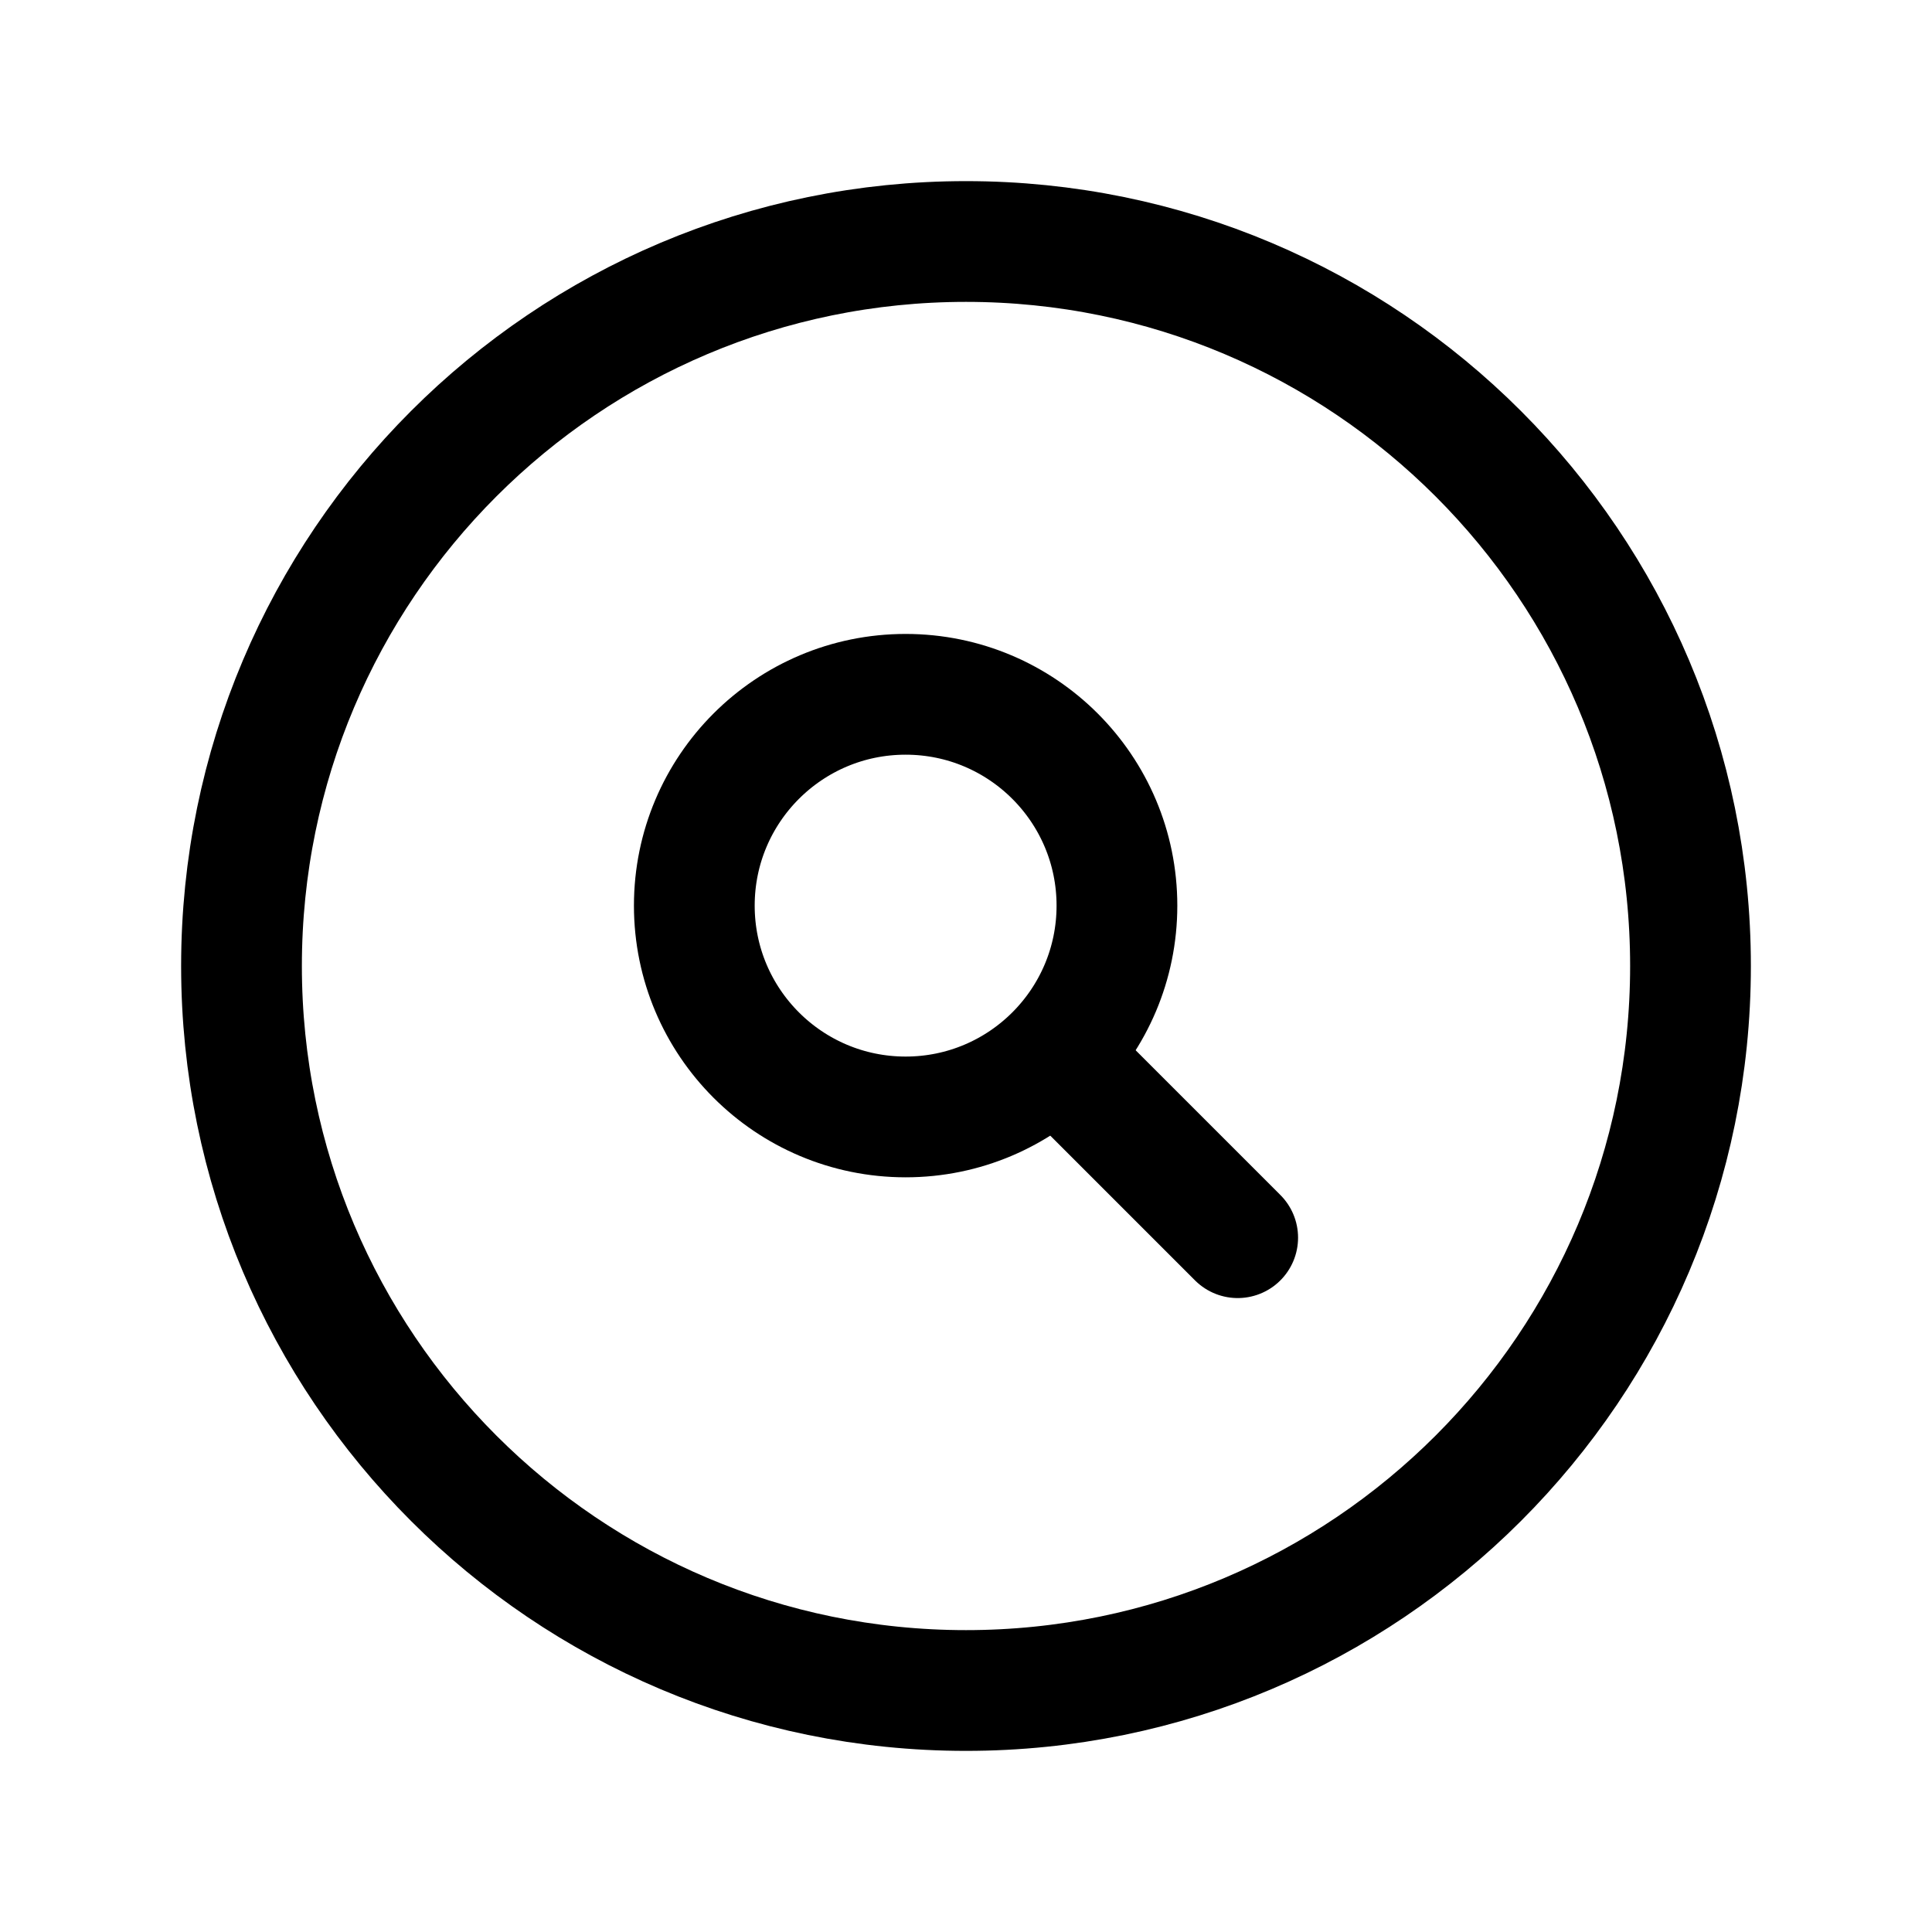 <svg width="32" height="32" viewBox="0 0 32 32" fill="none" xmlns="http://www.w3.org/2000/svg">
<g clip-path="url(#clip0_6141_12731)">
<path d="M16 28C22.627 28 28 22.627 28 16C28 9.373 22.627 4 16 4C9.373 4 4 9.373 4 16C4 22.627 9.373 28 16 28Z" stroke="black" stroke-width="2" stroke-linecap="round" stroke-linejoin="round"/>
<path d="M15 18.5C16.933 18.5 18.5 16.933 18.5 15C18.5 13.067 16.933 11.5 15 11.5C13.067 11.5 11.5 13.067 11.5 15C11.5 16.933 13.067 18.5 15 18.5Z" stroke="black" stroke-width="2" stroke-linecap="round" stroke-linejoin="round"/>
<path d="M17.5 17.5L20.5 20.5" stroke="black" stroke-width="2" stroke-linecap="round" stroke-linejoin="round"/>
</g>
<defs>
<clipPath id="clip0_6141_12731">
<rect width="32" height="32" fill="white"/>
</clipPath>
</defs>
</svg>
